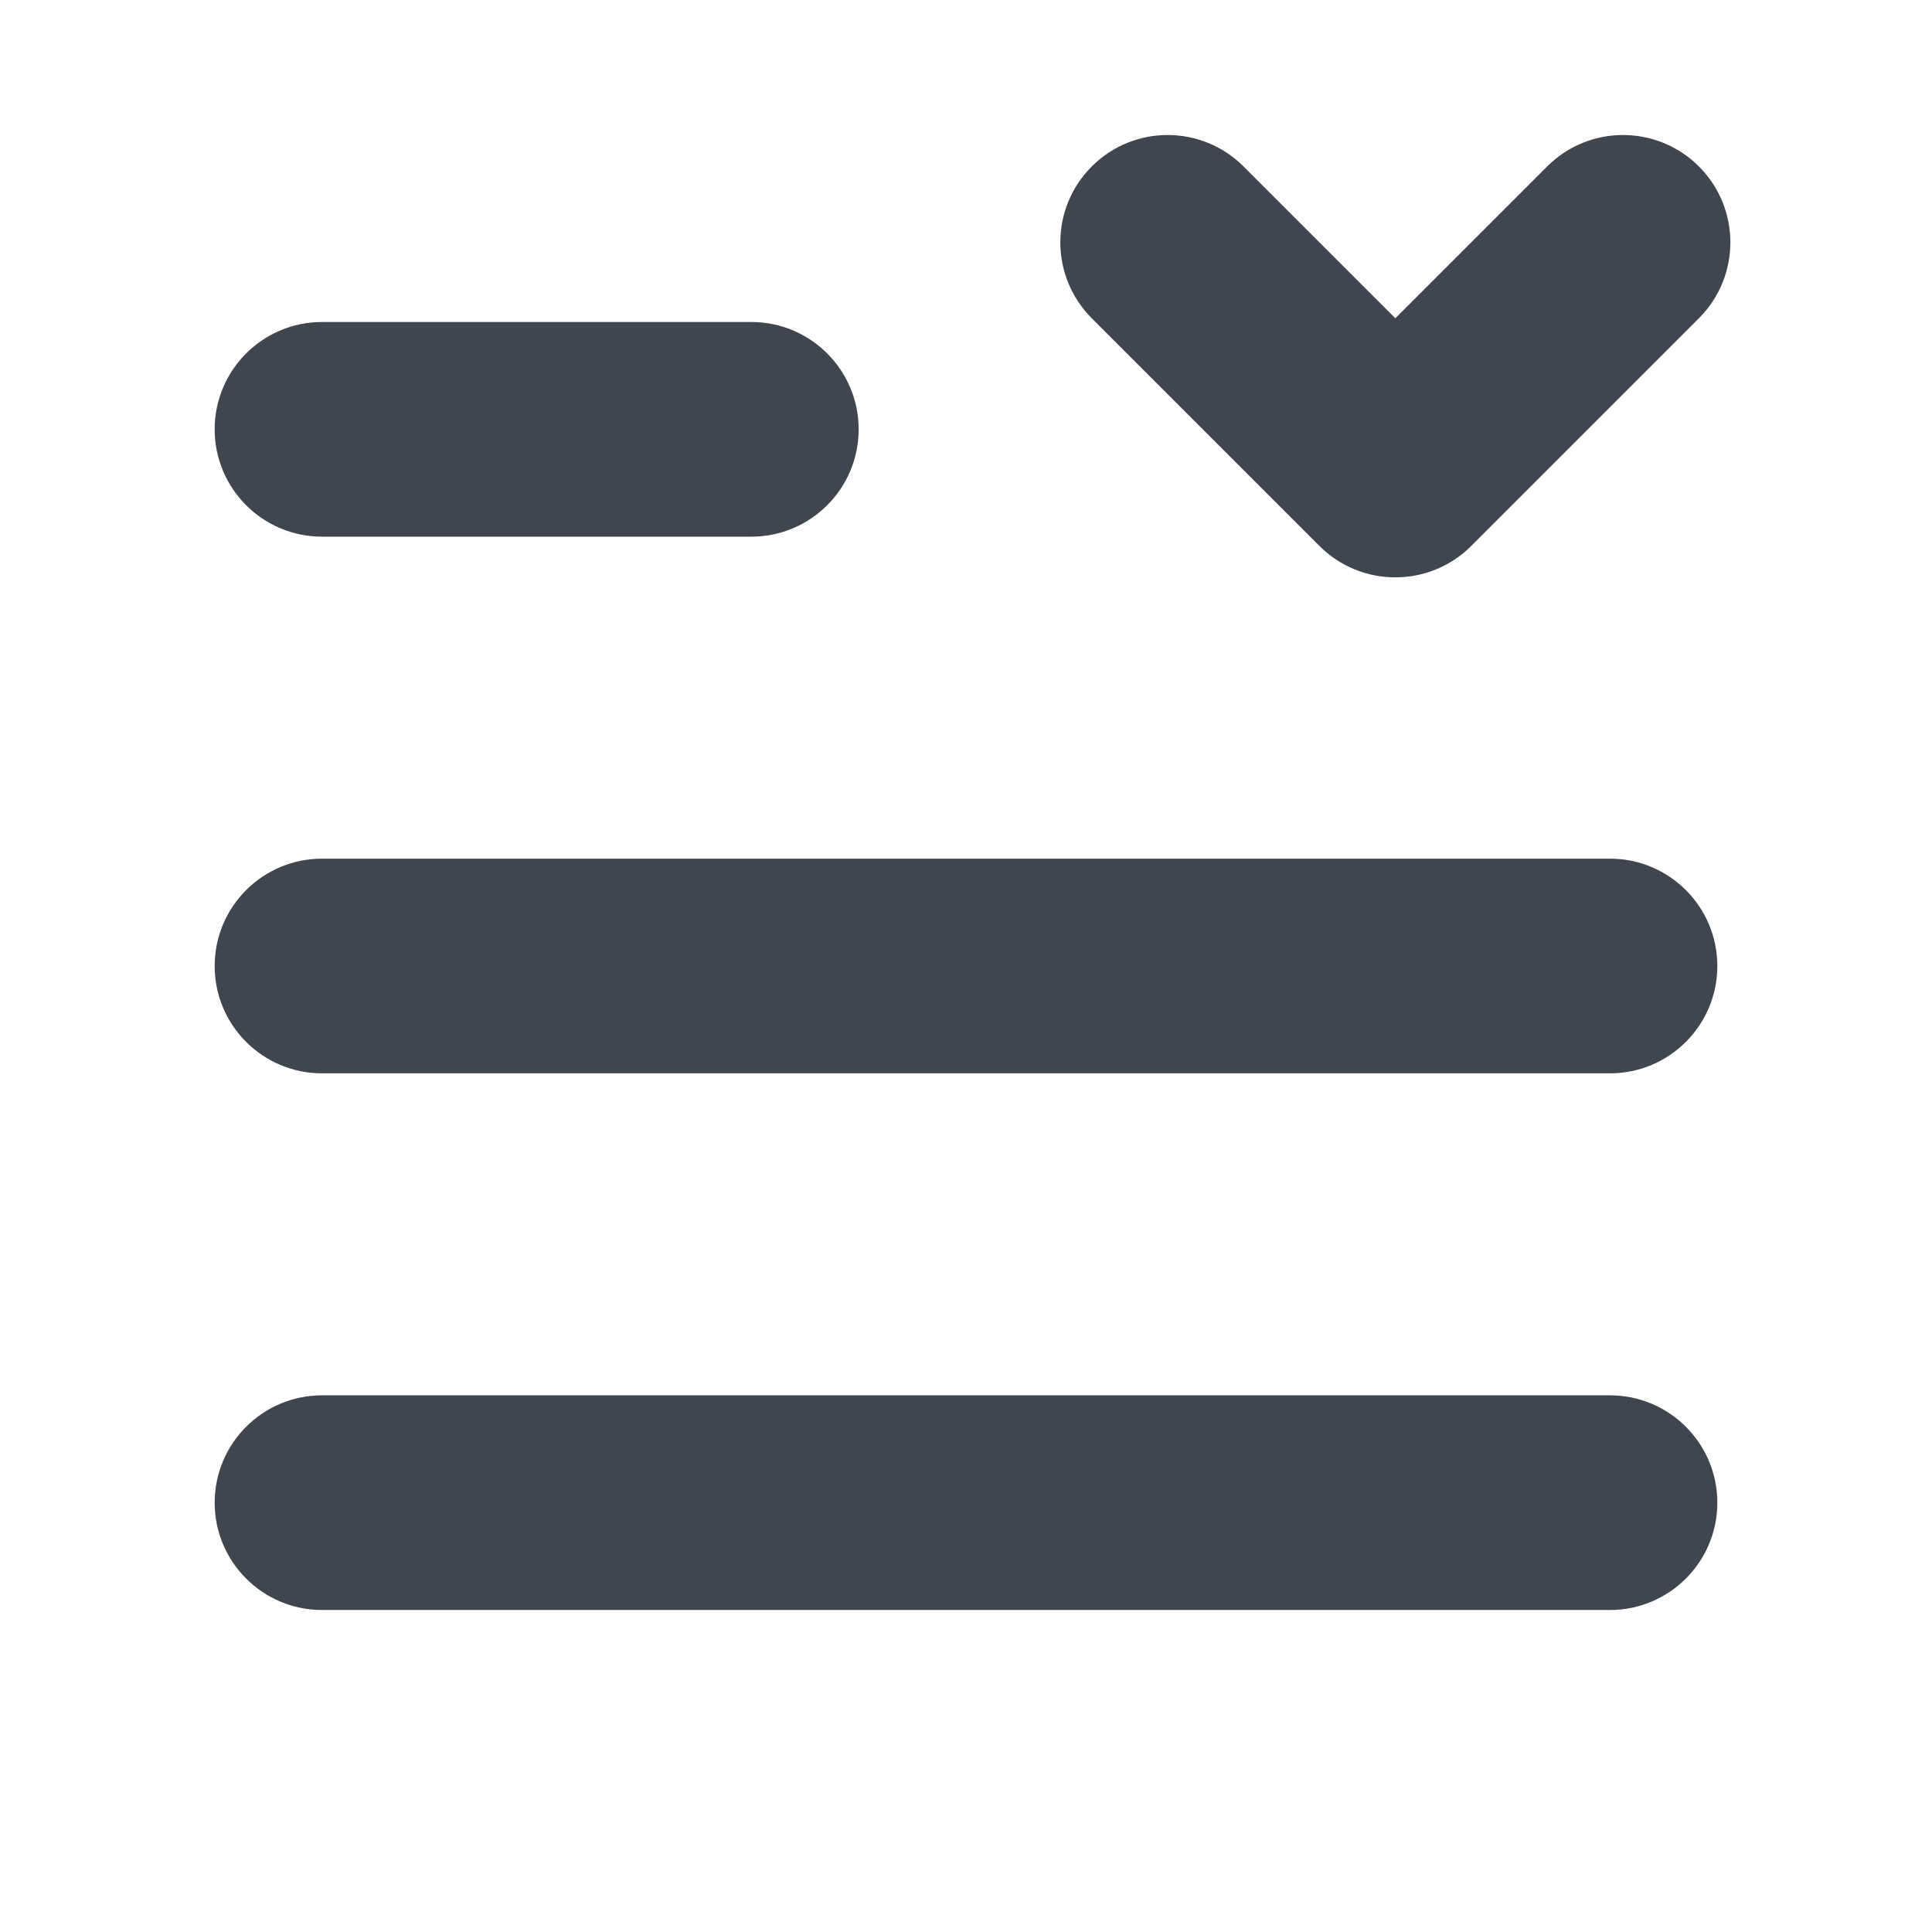 <svg xmlns="http://www.w3.org/2000/svg" width="18" height="18" viewBox="0 0 18 18"><g fill="#40464D" fill-rule="evenodd" transform="translate(2 -1.278)"><path d="M1 14.278 13 14.278C13.552 14.278 14 14.726 14 15.278 14 15.83 13.552 16.278 13 16.278L1 16.278C.448 16.278 6.76353751e-17 15.83 0 15.278-6.76353751e-17 14.726.448 14.278 1 14.278ZM1 9.278 13 9.278C13.552 9.278 14 9.726 14 10.278 14 10.83 13.552 11.278 13 11.278L1 11.278C.448 11.278 6.76353751e-17 10.83 0 10.278-6.76353751e-17 9.726.448 9.278 1 9.278ZM1 4.278 5 4.278C5.552 4.278 6 4.726 6 5.278 6 5.83 5.552 6.278 5 6.278L1 6.278C.448 6.278 6.76353751e-17 5.83 0 5.278-6.76353751e-17 4.726.448 4.278 1 4.278Z"/><path fill-rule="nonzero" d="M11.5,4.036 L11.5,2.036 C11.5,1.483 11.948,1.036 12.5,1.036 C13.052,1.036 13.5,1.483 13.5,2.036 L13.5,5.036 C13.5,5.588 13.052,6.036 12.5,6.036 L9.5,6.036 C8.948,6.036 8.5,5.588 8.5,5.036 C8.5,4.483 8.948,4.036 9.5,4.036 L11.5,4.036 L11.5,4.036 Z" transform="rotate(45 11 3.536)"/></g></svg>